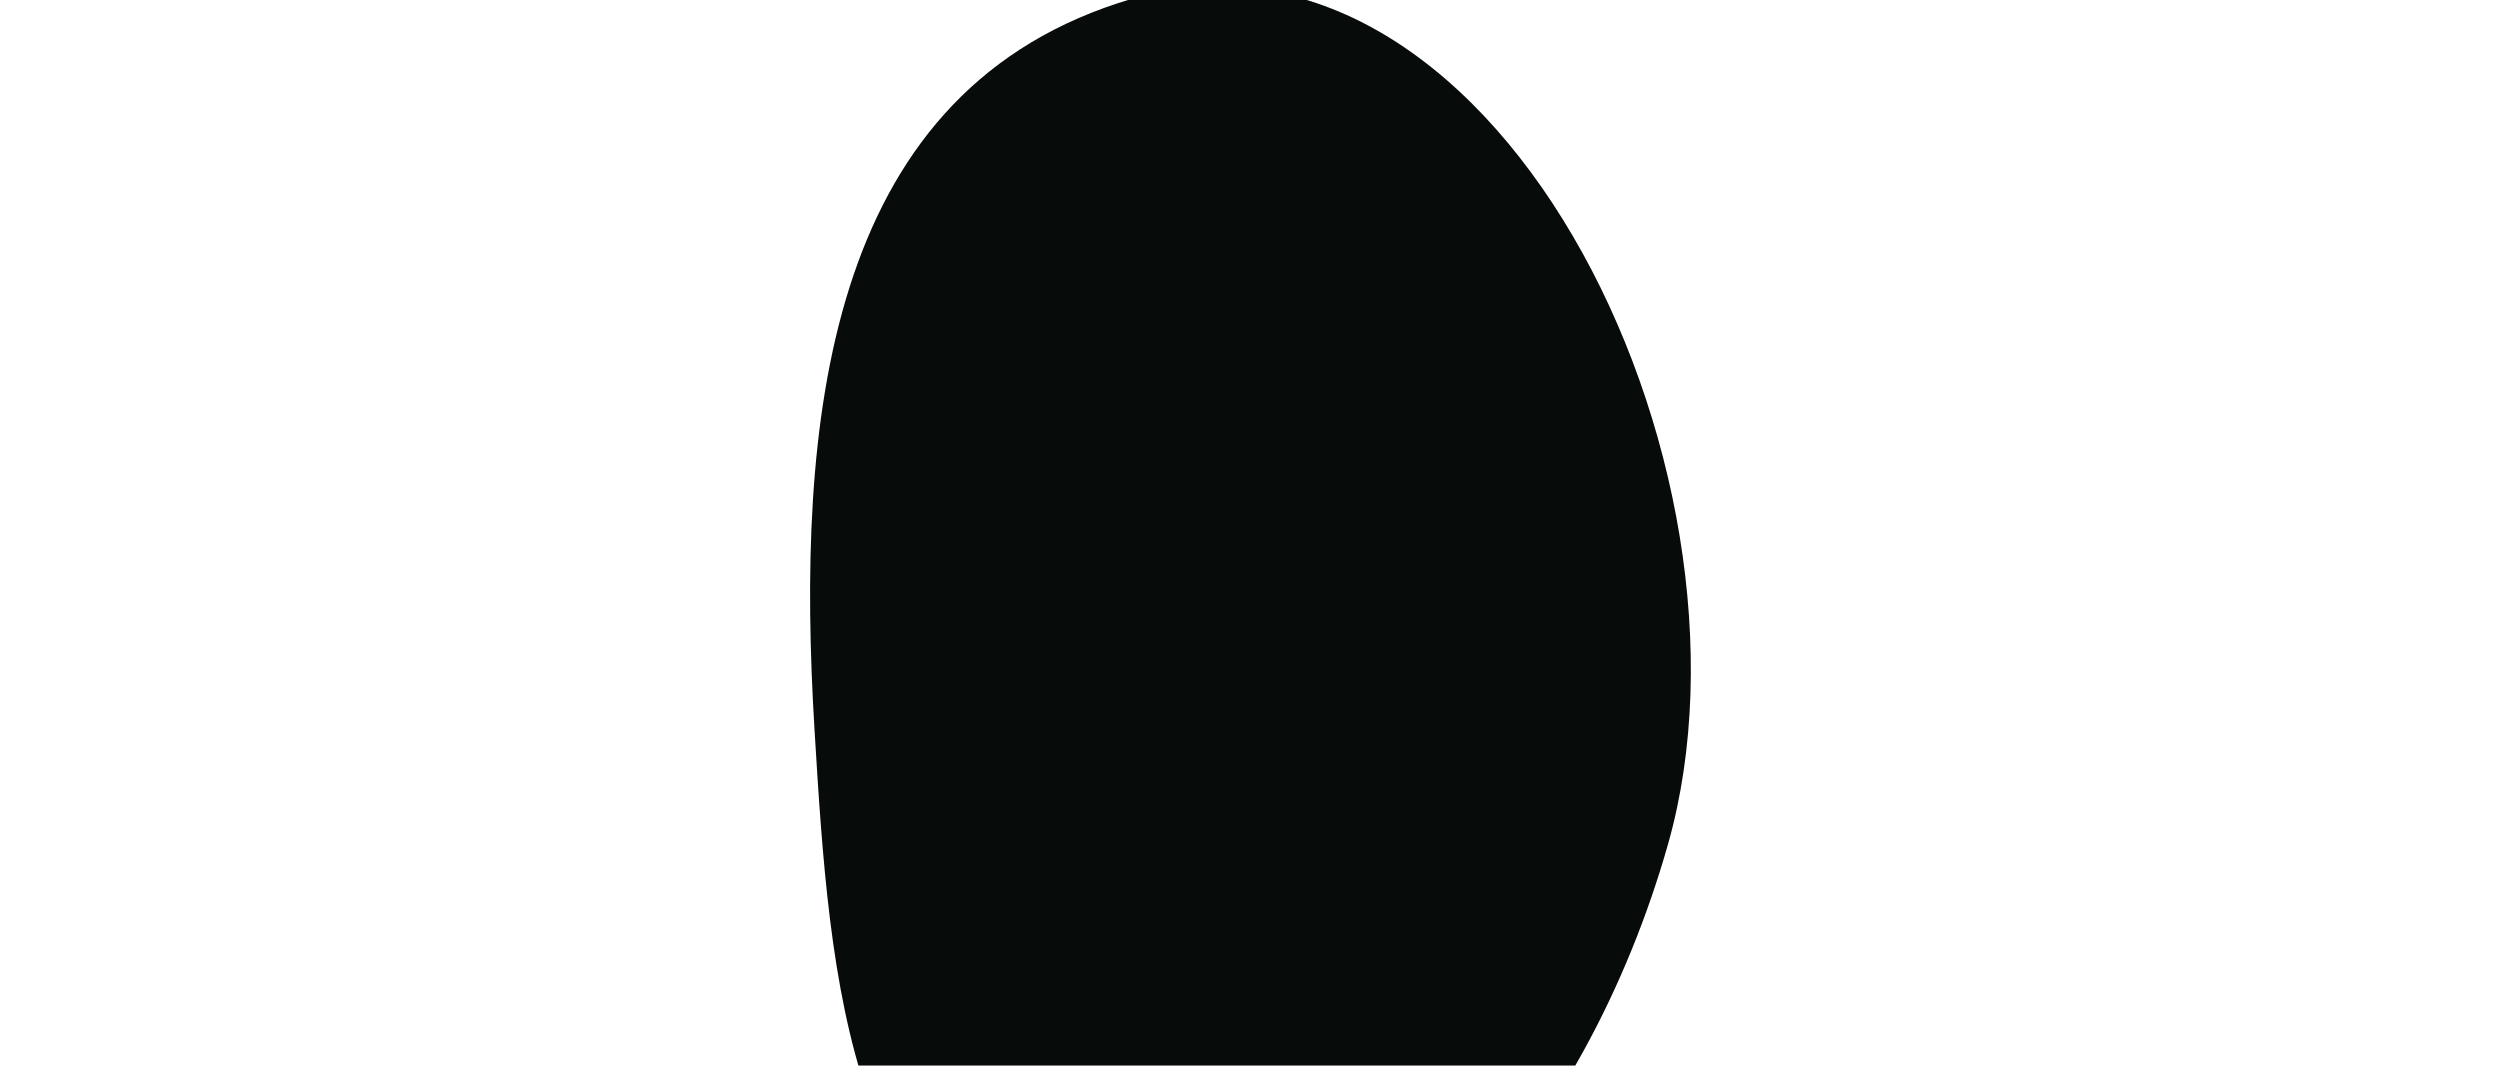 <svg width="753" height="321" viewBox="0 0 753 321" fill="none" xmlns="http://www.w3.org/2000/svg">
<g filter="url(#filter0_f_111_1033)">
<path d="M245.33 219.763C239.716 127.36 248.612 29.856 336.657 0.975C449.02 -35.884 534.602 140.444 502.446 254.134C478.447 338.985 413.438 425.481 329.203 399.141C255.339 376.043 250.018 296.937 245.33 219.763Z" fill="#070C0B"/>
</g>
<defs>
<filter id="filter0_f_111_1033" x="0.759" y="-247.241" width="751.767" height="894.435" filterUnits="userSpaceOnUse" color-interpolation-filters="sRGB">
<feFlood flood-opacity="0" result="BackgroundImageFix"/>
<feBlend mode="normal" in="SourceGraphic" in2="BackgroundImageFix" result="shape"/>
<feGaussianBlur stdDeviation="121.62" result="effect1_foregroundBlur_111_1033"/>
</filter>
</defs>
</svg>
